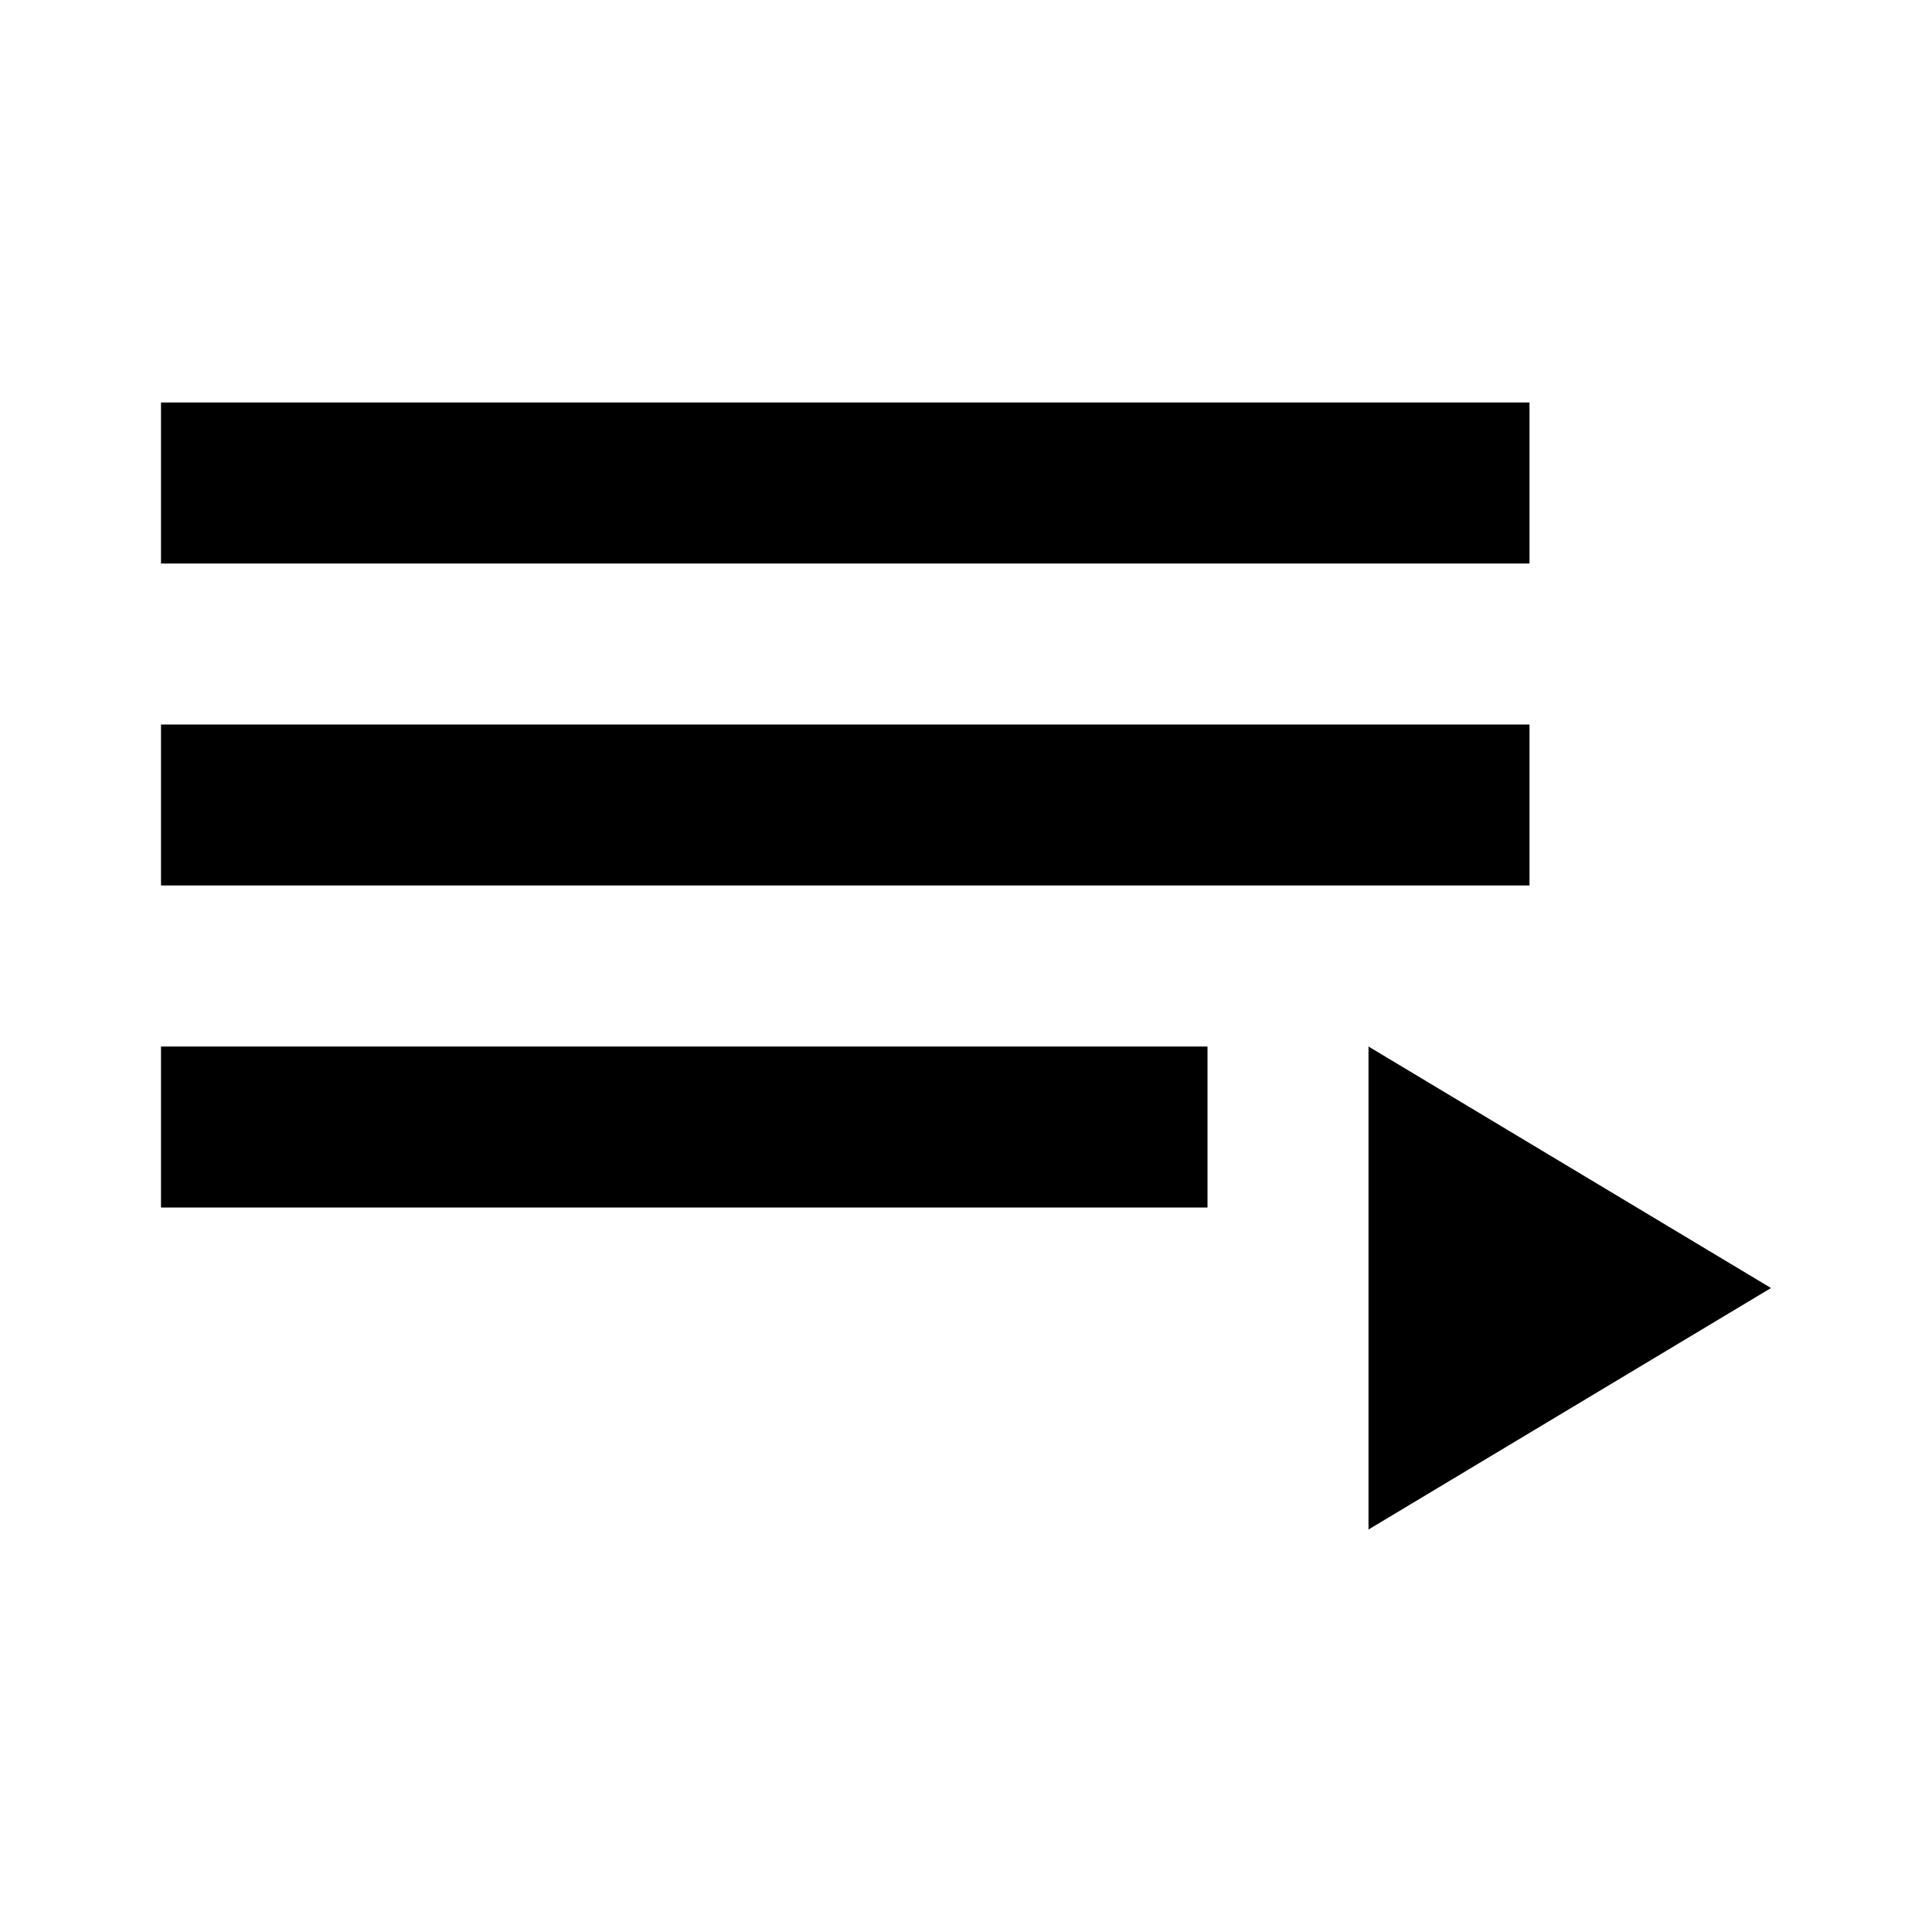 ﻿<?xml version="1.0" encoding="utf-8"?>
<!DOCTYPE svg PUBLIC "-//W3C//DTD SVG 1.1//EN" "http://www.w3.org/Graphics/SVG/1.1/DTD/svg11.dtd">
<svg xmlns="http://www.w3.org/2000/svg" xmlns:xlink="http://www.w3.org/1999/xlink" version="1.1" baseProfile="full" width="24" height="24" viewBox="0 0 24.00 24.00" enable-background="new 0 0 24.00 24.00" xml:space="preserve">
	<path fill="#000000" fill-opacity="1" stroke-width="1.333" stroke-linejoin="miter" d="M 19,9L 2,9L 2,11L 19,11L 19,9 Z M 19,5L 2,5L 2,7L 19,7L 19,5 Z M 2,15L 15,15L 15,13L 2,13L 2,15 Z M 17,13L 17,19L 22,16L 17,13 Z "/>
</svg>
